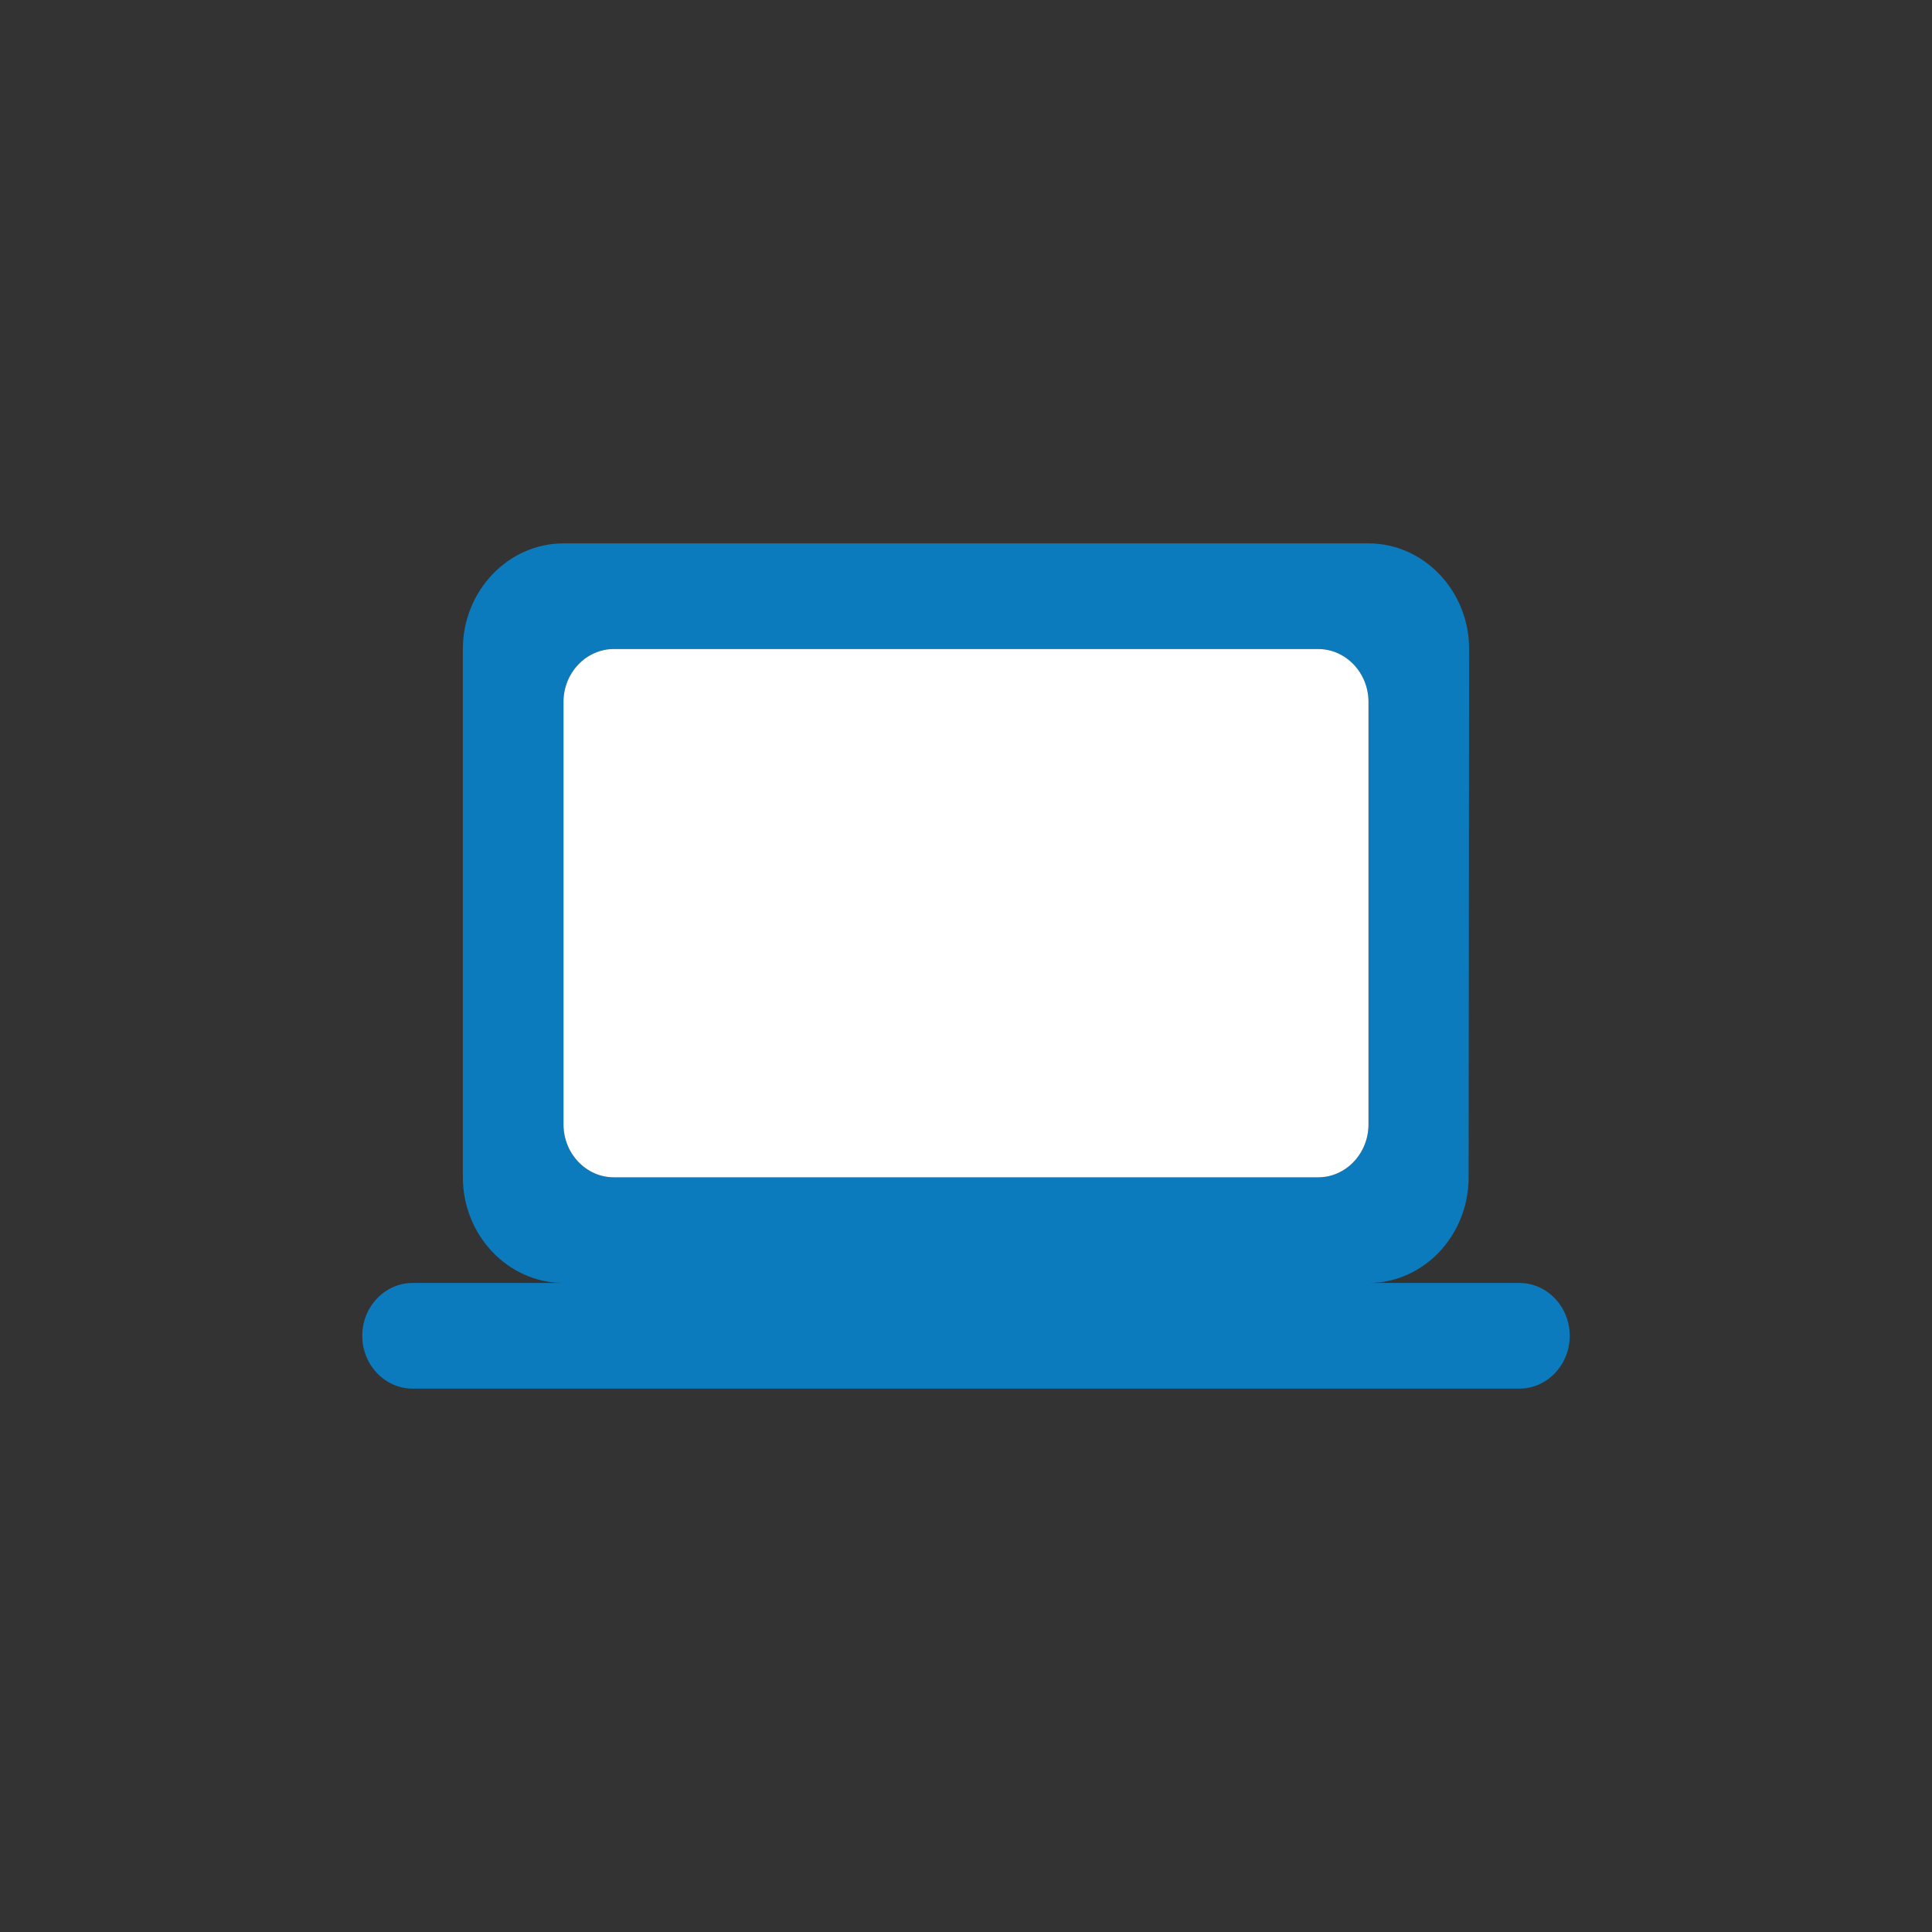 <svg width="64" height="64" viewBox="0 0 64 64" fill="none" xmlns="http://www.w3.org/2000/svg">
<rect x="0" y="0" width="64" height="64" fill="#333333" stroke="none"/>
<path d="M45.333 42.5C47.167 42.5 48.65 40.925 48.65 39L48.667 21.5C48.667 19.575 47.167 18 45.333 18H18.667C16.833 18 15.333 19.575 15.333 21.5V39C15.333 40.925 16.833 42.5 18.667 42.5H13.667C12.75 42.5 12 43.288 12 44.25C12 45.212 12.75 46 13.667 46H50.333C51.25 46 52 45.212 52 44.25C52 43.288 51.25 42.5 50.333 42.5H45.333ZM20.333 21.5H43.667C44.583 21.5 45.333 22.288 45.333 23.25V37.25C45.333 38.212 44.583 39 43.667 39H20.333C19.417 39 18.667 38.212 18.667 37.25V23.25C18.667 22.288 19.417 21.5 20.333 21.5Z" fill="#0B7BBD"/>
<path d="M20.333 21.5H43.667C44.583 21.5 45.333 22.288 45.333 23.25V37.25C45.333 38.212 44.583 39 43.667 39H20.333C19.417 39 18.667 38.212 18.667 37.25V23.25C18.667 22.288 19.417 21.5 20.333 21.5Z" fill="white"/>
</svg>
